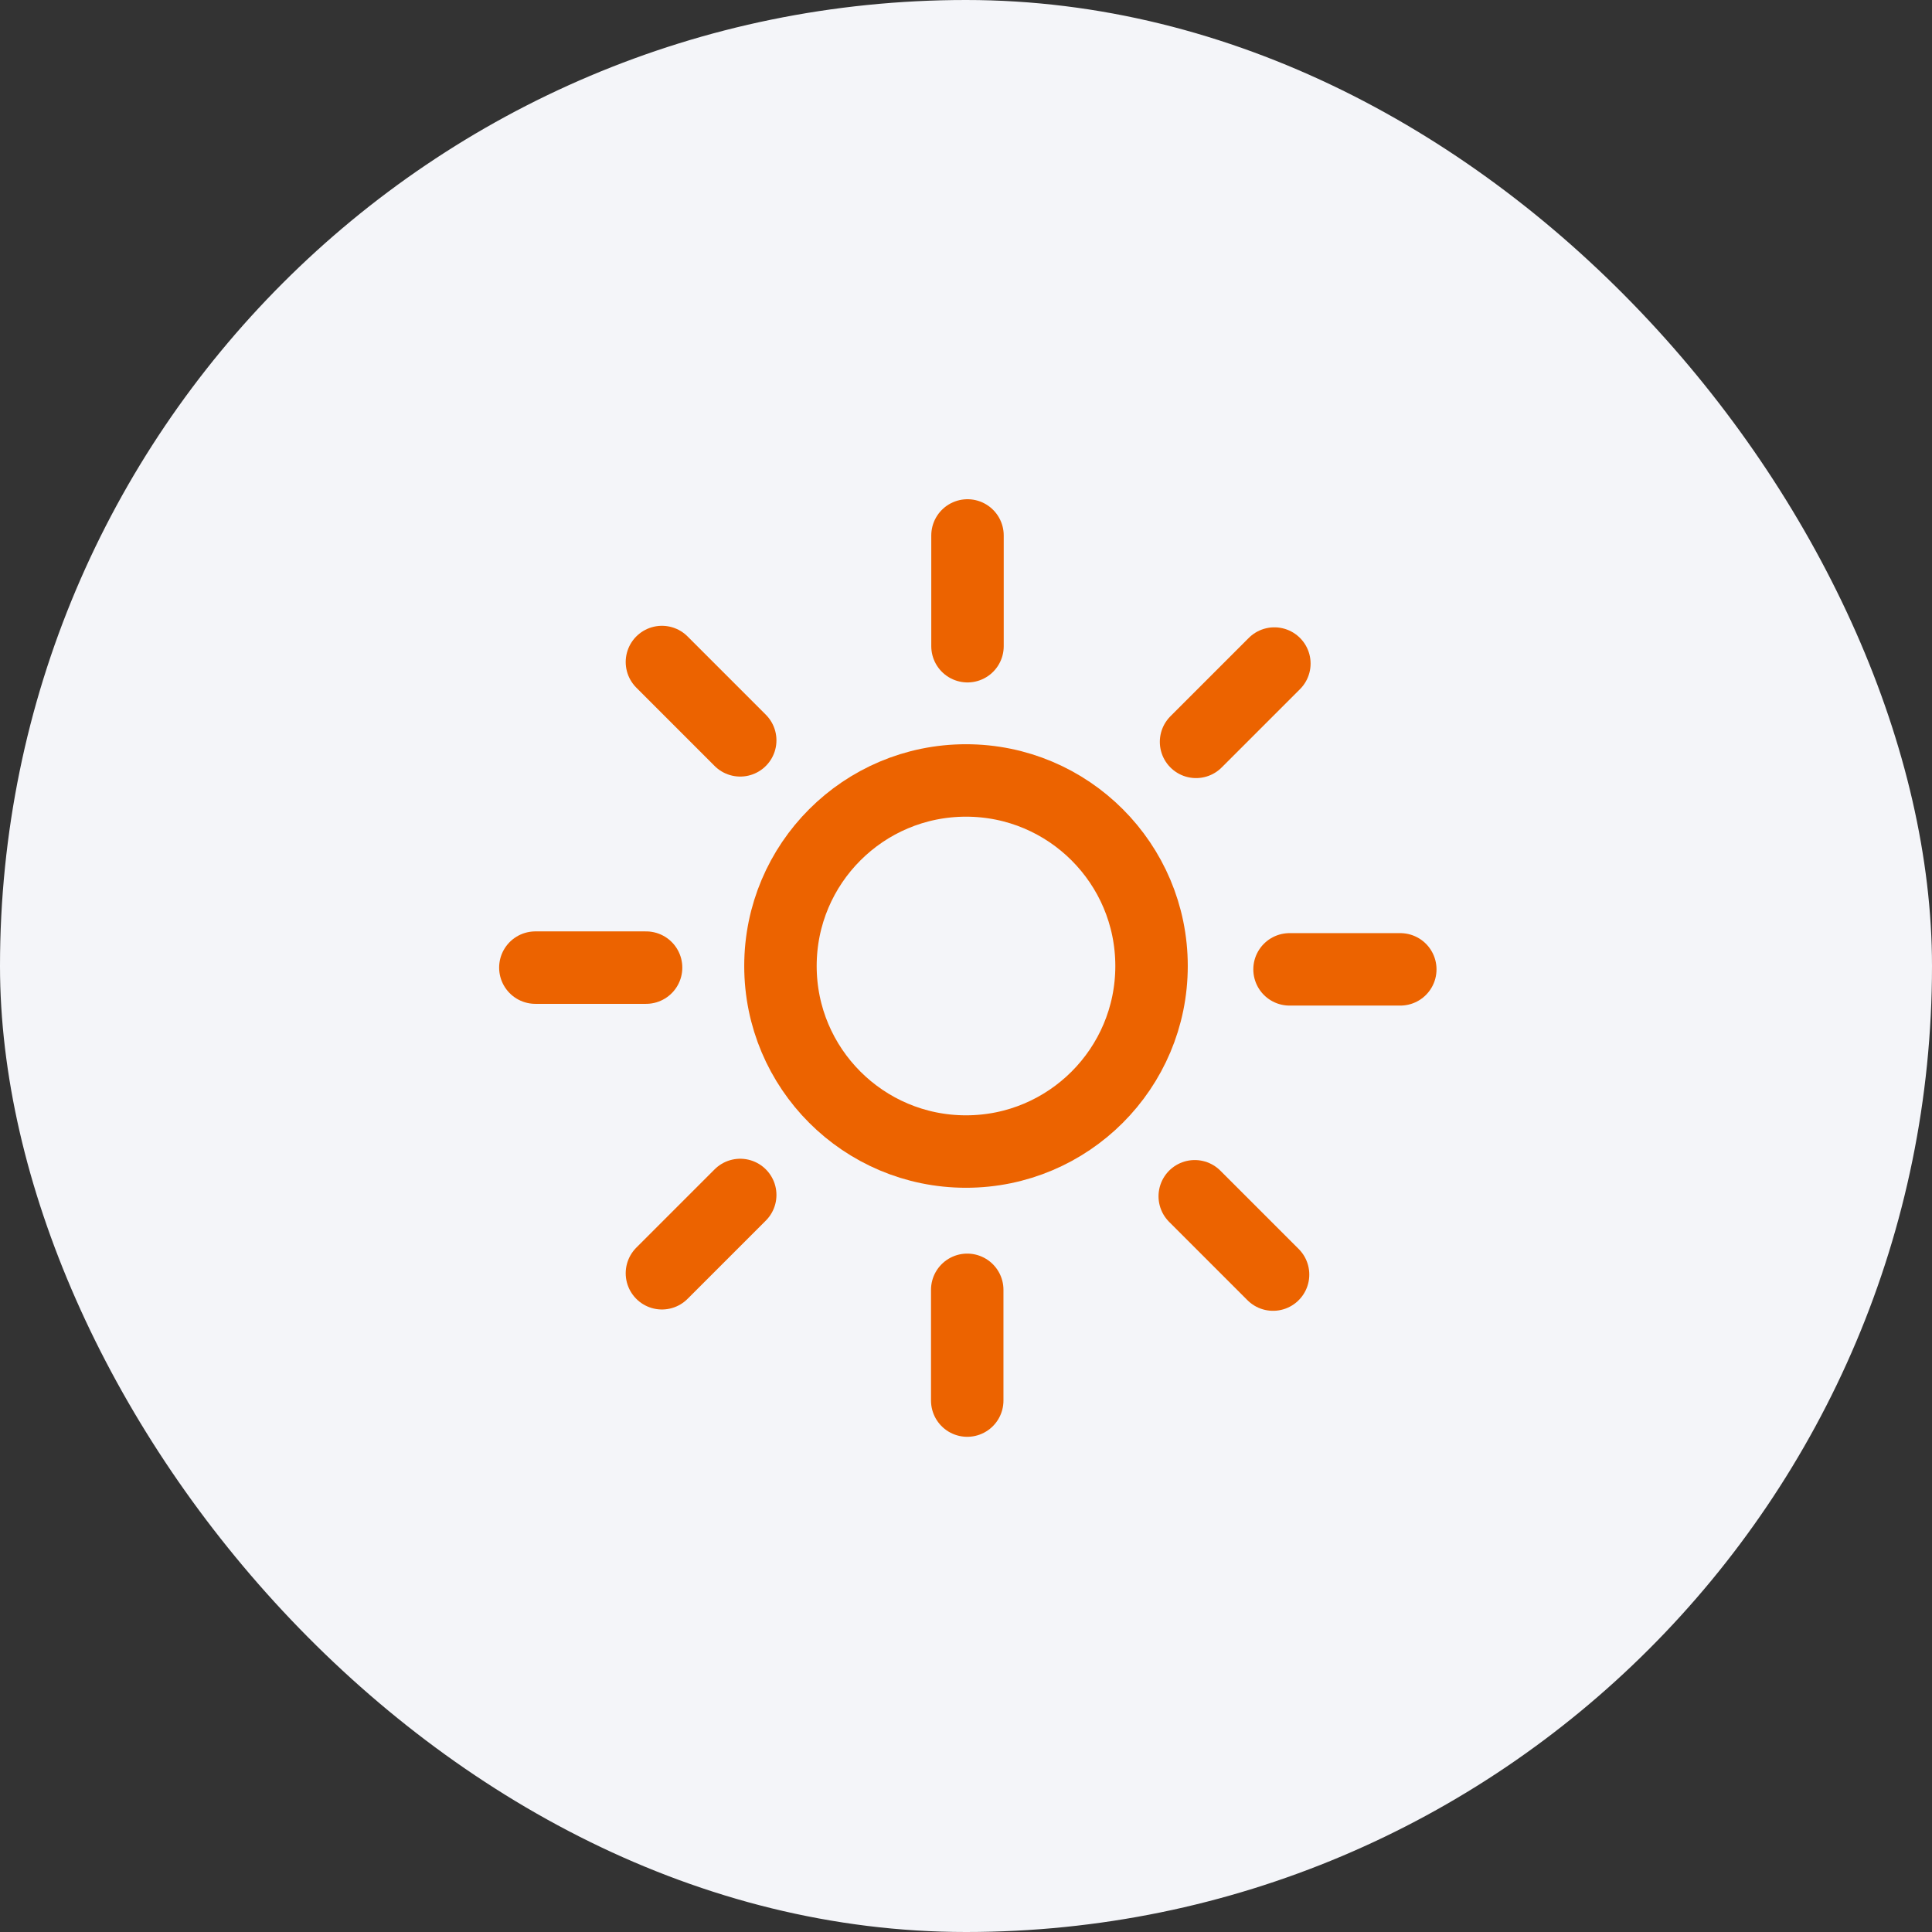 <svg width="80" height="80" viewBox="0 0 80 80" fill="none" xmlns="http://www.w3.org/2000/svg">
<rect x="0" y="0" width="80" height="80" fill="#333333" stroke="none"/>
<rect width="80" height="80" rx="40" fill="#F4F5F9"/>
<g clip-path="url(#clip0_130603_10734)">
<circle cx="40" cy="40" r="7.683" stroke="#EC6300" stroke-width="3" stroke-linejoin="round"/>
<path d="M40.062 22.172V26.758" stroke="#EC6300" stroke-width="3" stroke-linecap="round" stroke-linejoin="round"/>
<path d="M27.409 27.413L30.651 30.656" stroke="#EC6300" stroke-width="3" stroke-linecap="round" stroke-linejoin="round"/>
<path d="M22.168 40.067H26.753" stroke="#EC6300" stroke-width="3" stroke-linecap="round" stroke-linejoin="round"/>
<path d="M27.409 52.723L30.651 49.481" stroke="#EC6300" stroke-width="3" stroke-linecap="round" stroke-linejoin="round"/>
<path d="M40.051 57.995L40.051 53.409" stroke="#EC6300" stroke-width="3" stroke-linecap="round" stroke-linejoin="round"/>
<path d="M52.715 52.778L49.472 49.535" stroke="#EC6300" stroke-width="3" stroke-linecap="round" stroke-linejoin="round"/>
<path d="M57.983 40.139L53.397 40.139" stroke="#EC6300" stroke-width="3" stroke-linecap="round" stroke-linejoin="round"/>
<path d="M52.769 27.476L49.526 30.719" stroke="#EC6300" stroke-width="3" stroke-linecap="round" stroke-linejoin="round"/>
</g>
<defs>
<clipPath id="clip0_130603_10734">
<rect width="40" height="40" fill="white" transform="translate(20 20)"/>
</clipPath>
</defs>
</svg>
